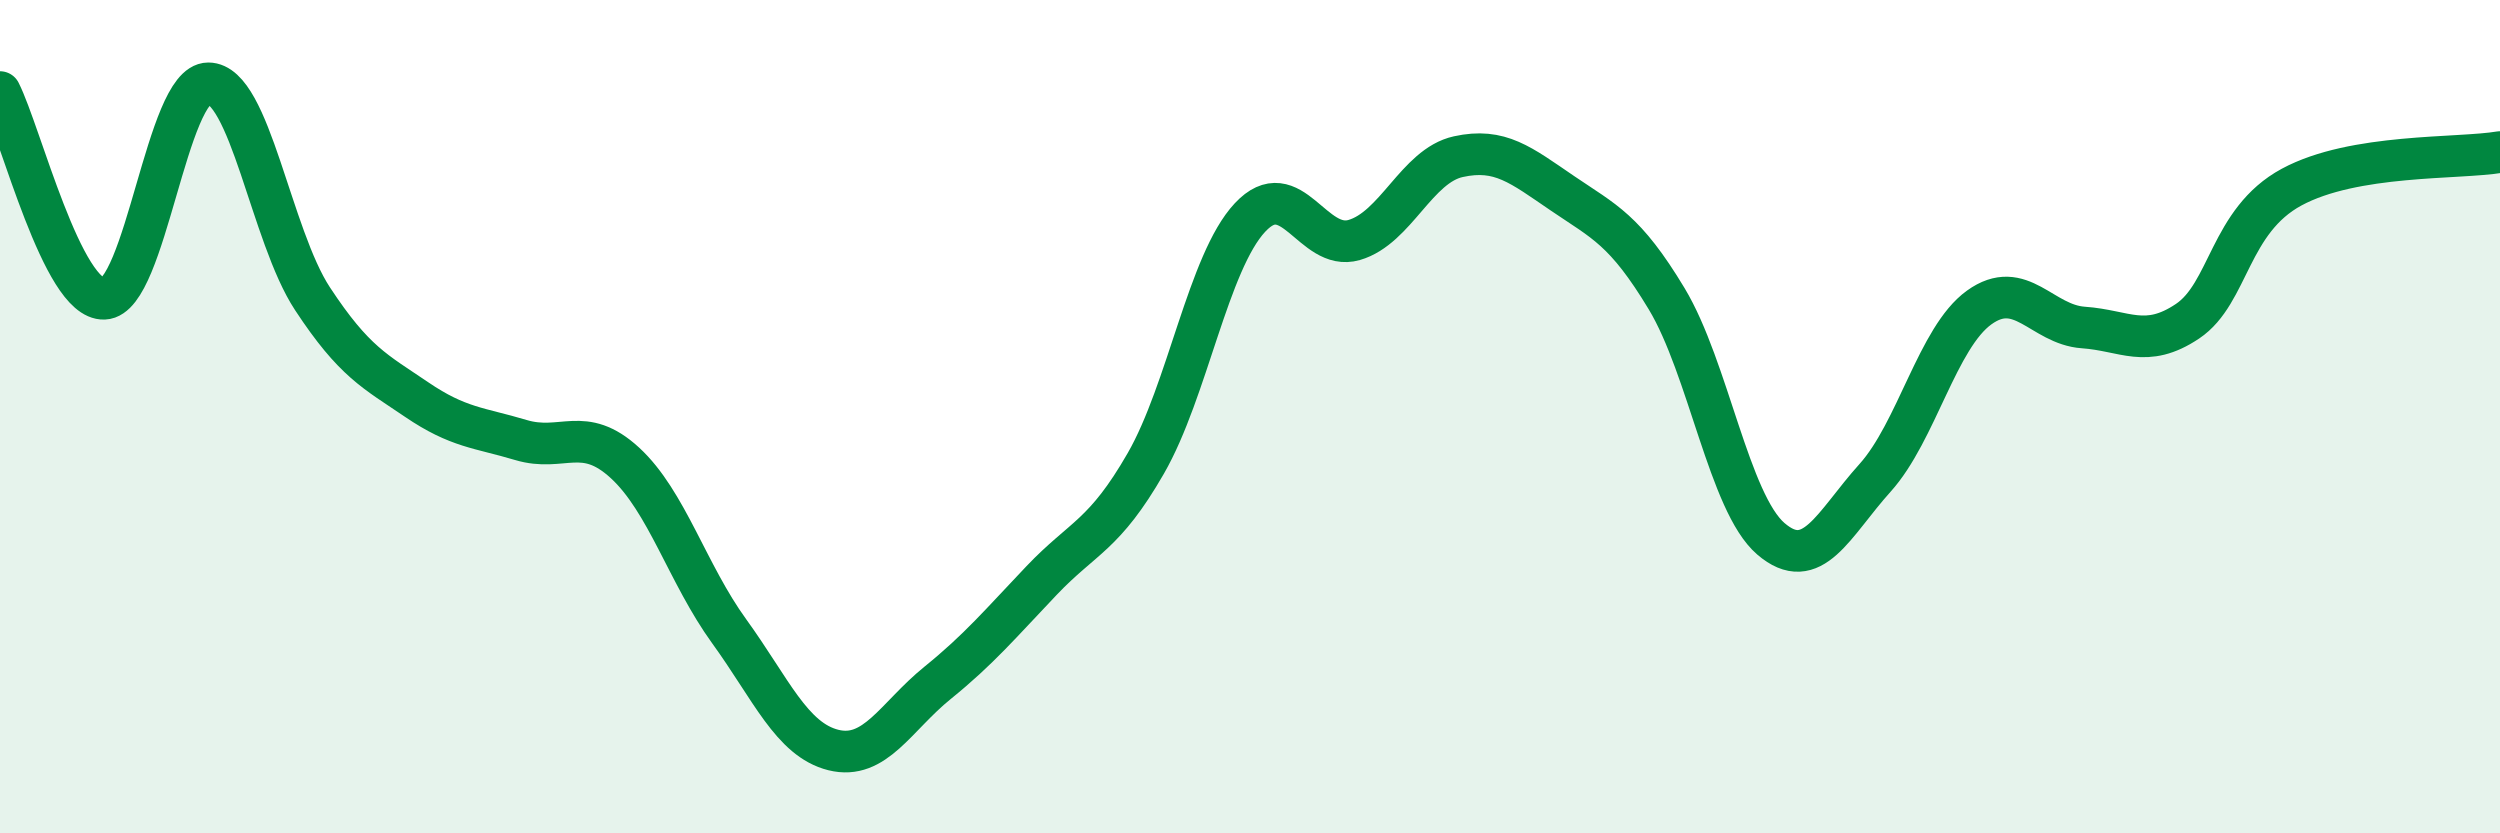 
    <svg width="60" height="20" viewBox="0 0 60 20" xmlns="http://www.w3.org/2000/svg">
      <path
        d="M 0,2.21 C 0.5,3.2 1.5,7.21 2.5,7.17 C 3.5,7.13 4,2 5,2 C 6,2 6.5,5.65 7.5,7.17 C 8.5,8.69 9,8.91 10,9.59 C 11,10.27 11.5,10.26 12.5,10.56 C 13.5,10.86 14,10.19 15,11.11 C 16,12.03 16.5,13.77 17.5,15.15 C 18.5,16.53 19,17.75 20,18 C 21,18.25 21.5,17.2 22.5,16.39 C 23.5,15.58 24,14.98 25,13.93 C 26,12.88 26.5,12.86 27.5,11.12 C 28.5,9.38 29,6.29 30,5.22 C 31,4.15 31.5,6.05 32.5,5.76 C 33.5,5.47 34,3.98 35,3.76 C 36,3.54 36.5,3.96 37.5,4.64 C 38.5,5.32 39,5.51 40,7.17 C 41,8.83 41.5,12.07 42.5,12.93 C 43.5,13.79 44,12.58 45,11.47 C 46,10.36 46.5,8.1 47.5,7.38 C 48.5,6.66 49,7.79 50,7.86 C 51,7.93 51.5,8.38 52.5,7.71 C 53.5,7.04 53.5,5.3 55,4.49 C 56.5,3.68 59,3.82 60,3.65L60 20L0 20Z"
        fill="#008740"
        opacity="0.1"
        stroke-linecap="round"
        stroke-linejoin="round"
      />
      <path
        d="M 0,2.21 C 0.5,3.2 1.5,7.21 2.5,7.17 C 3.5,7.13 4,2 5,2 C 6,2 6.5,5.65 7.5,7.17 C 8.5,8.69 9,8.91 10,9.59 C 11,10.27 11.5,10.26 12.5,10.56 C 13.5,10.86 14,10.19 15,11.11 C 16,12.03 16.5,13.77 17.5,15.15 C 18.5,16.53 19,17.75 20,18 C 21,18.25 21.5,17.2 22.5,16.39 C 23.5,15.58 24,14.98 25,13.93 C 26,12.88 26.5,12.86 27.5,11.12 C 28.5,9.38 29,6.29 30,5.22 C 31,4.15 31.5,6.05 32.5,5.76 C 33.5,5.47 34,3.98 35,3.76 C 36,3.54 36.5,3.96 37.5,4.64 C 38.5,5.32 39,5.51 40,7.17 C 41,8.83 41.5,12.07 42.5,12.93 C 43.5,13.79 44,12.58 45,11.47 C 46,10.36 46.5,8.1 47.5,7.38 C 48.5,6.66 49,7.79 50,7.86 C 51,7.93 51.5,8.38 52.5,7.71 C 53.5,7.04 53.5,5.3 55,4.49 C 56.5,3.68 59,3.82 60,3.65"
        stroke="#008740"
        stroke-width="1"
        fill="none"
        stroke-linecap="round"
        stroke-linejoin="round"
      />
    </svg>
  